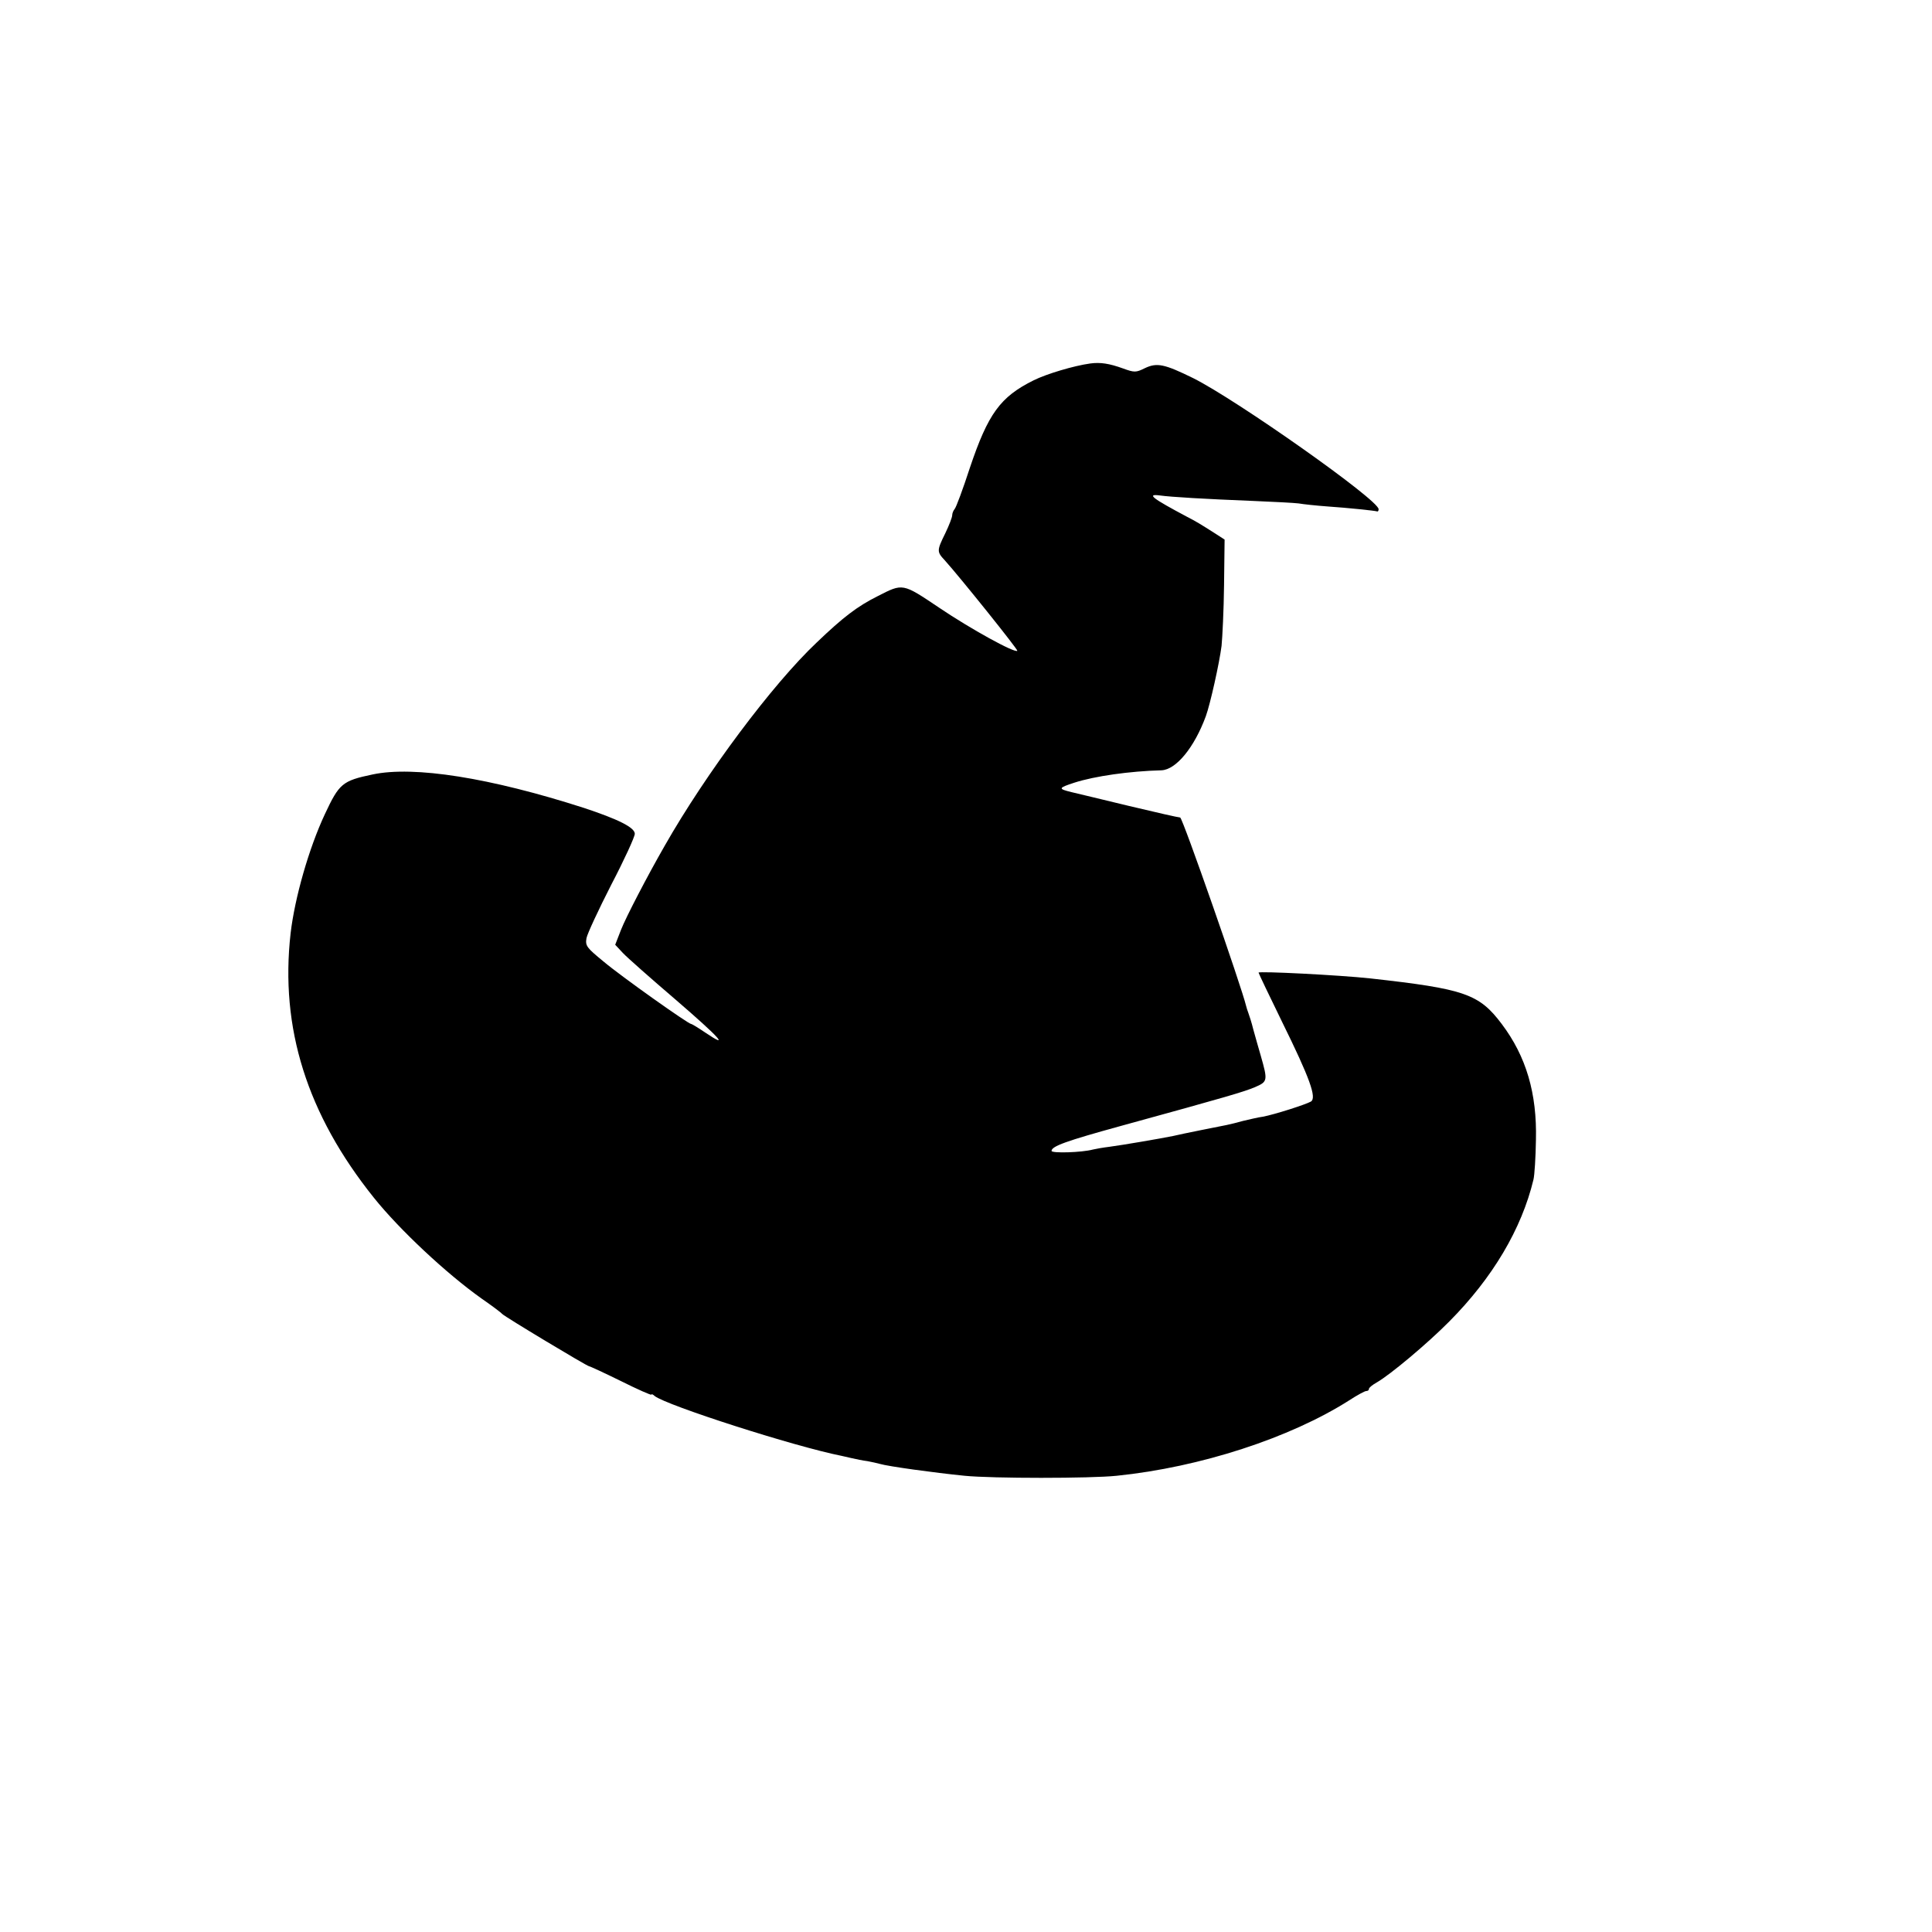 <?xml version="1.0" standalone="no"?>
<!DOCTYPE svg PUBLIC "-//W3C//DTD SVG 20010904//EN"
 "http://www.w3.org/TR/2001/REC-SVG-20010904/DTD/svg10.dtd">
<svg version="1.0" xmlns="http://www.w3.org/2000/svg"
 width="700pt" height="700pt" viewBox="0 0 700 700"
 preserveAspectRatio="xMidYMid meet">
<g transform="translate(0,700) scale(0.1,-0.1)"
fill="#000000" stroke="none">
<path d="M3950 5683 c-59 -8 -159 -38 -205 -61 -121 -60 -165 -121 -231 -317
-25 -77 -50 -144 -55 -149 -5 -6 -9 -16 -9 -23 0 -7 -11 -36 -25 -65 -31 -63
-31 -67 -2 -98 55 -61 266 -324 263 -328 -9 -9 -169 79 -283 156 -134 90 -131
89 -223 42 -74 -37 -125 -76 -221 -168 -160 -151 -402 -475 -551 -737 -62
-108 -140 -258 -158 -304 l-21 -54 28 -30 c15 -16 101 -92 191 -169 160 -138
199 -181 107 -119 -25 17 -48 31 -51 31 -10 0 -253 172 -317 226 -61 50 -67
57 -62 85 3 16 44 104 90 194 47 90 85 173 85 184 0 23 -61 53 -185 94 -339
109 -615 153 -765 121 -110 -23 -121 -33 -173 -144 -58 -124 -109 -303 -124
-431 -39 -343 59 -656 302 -959 93 -116 263 -275 390 -365 39 -27 72 -52 75
-56 6 -8 307 -189 314 -189 3 0 55 -24 116 -54 60 -30 110 -52 110 -49 0 3 6
1 12 -5 43 -34 506 -183 678 -217 3 -1 19 -4 35 -8 17 -4 42 -9 58 -11 15 -3
35 -7 45 -10 30 -9 197 -32 307 -43 100 -10 456 -10 551 0 303 31 628 137 842
273 29 19 57 34 62 34 6 0 10 3 10 8 0 4 12 14 28 23 49 28 185 142 263 221
157 158 262 335 305 514 4 16 8 81 9 144 4 168 -35 302 -124 420 -82 109 -134
127 -476 165 -110 12 -405 27 -405 21 0 -2 38 -82 85 -178 101 -205 126 -275
105 -289 -19 -11 -132 -47 -174 -55 -17 -2 -49 -10 -71 -15 -22 -6 -49 -13
-60 -15 -25 -5 -162 -32 -195 -40 -44 -9 -184 -33 -230 -39 -25 -3 -52 -8 -60
-10 -41 -11 -150 -14 -150 -5 0 17 53 36 253 91 390 107 443 123 484 140 46
20 47 23 21 114 -14 49 -12 41 -27 95 -6 25 -15 52 -18 60 -3 8 -7 20 -8 25
-16 68 -230 682 -239 683 -6 0 -90 19 -186 42 -96 23 -190 46 -208 50 -49 12
-48 15 10 34 74 24 201 42 316 45 53 2 119 82 161 196 16 44 49 192 57 255 3
30 8 129 9 220 l2 165 -31 20 c-58 37 -71 45 -106 63 -124 66 -147 83 -99 77
43 -6 165 -13 339 -20 74 -3 149 -7 165 -9 17 -3 64 -8 105 -11 73 -5 170 -15
180 -18 3 -1 5 3 5 8 1 33 -514 396 -672 475 -104 51 -131 57 -175 36 -32 -16
-38 -16 -79 -1 -50 18 -82 23 -119 18z"/>
</g>
</svg>
